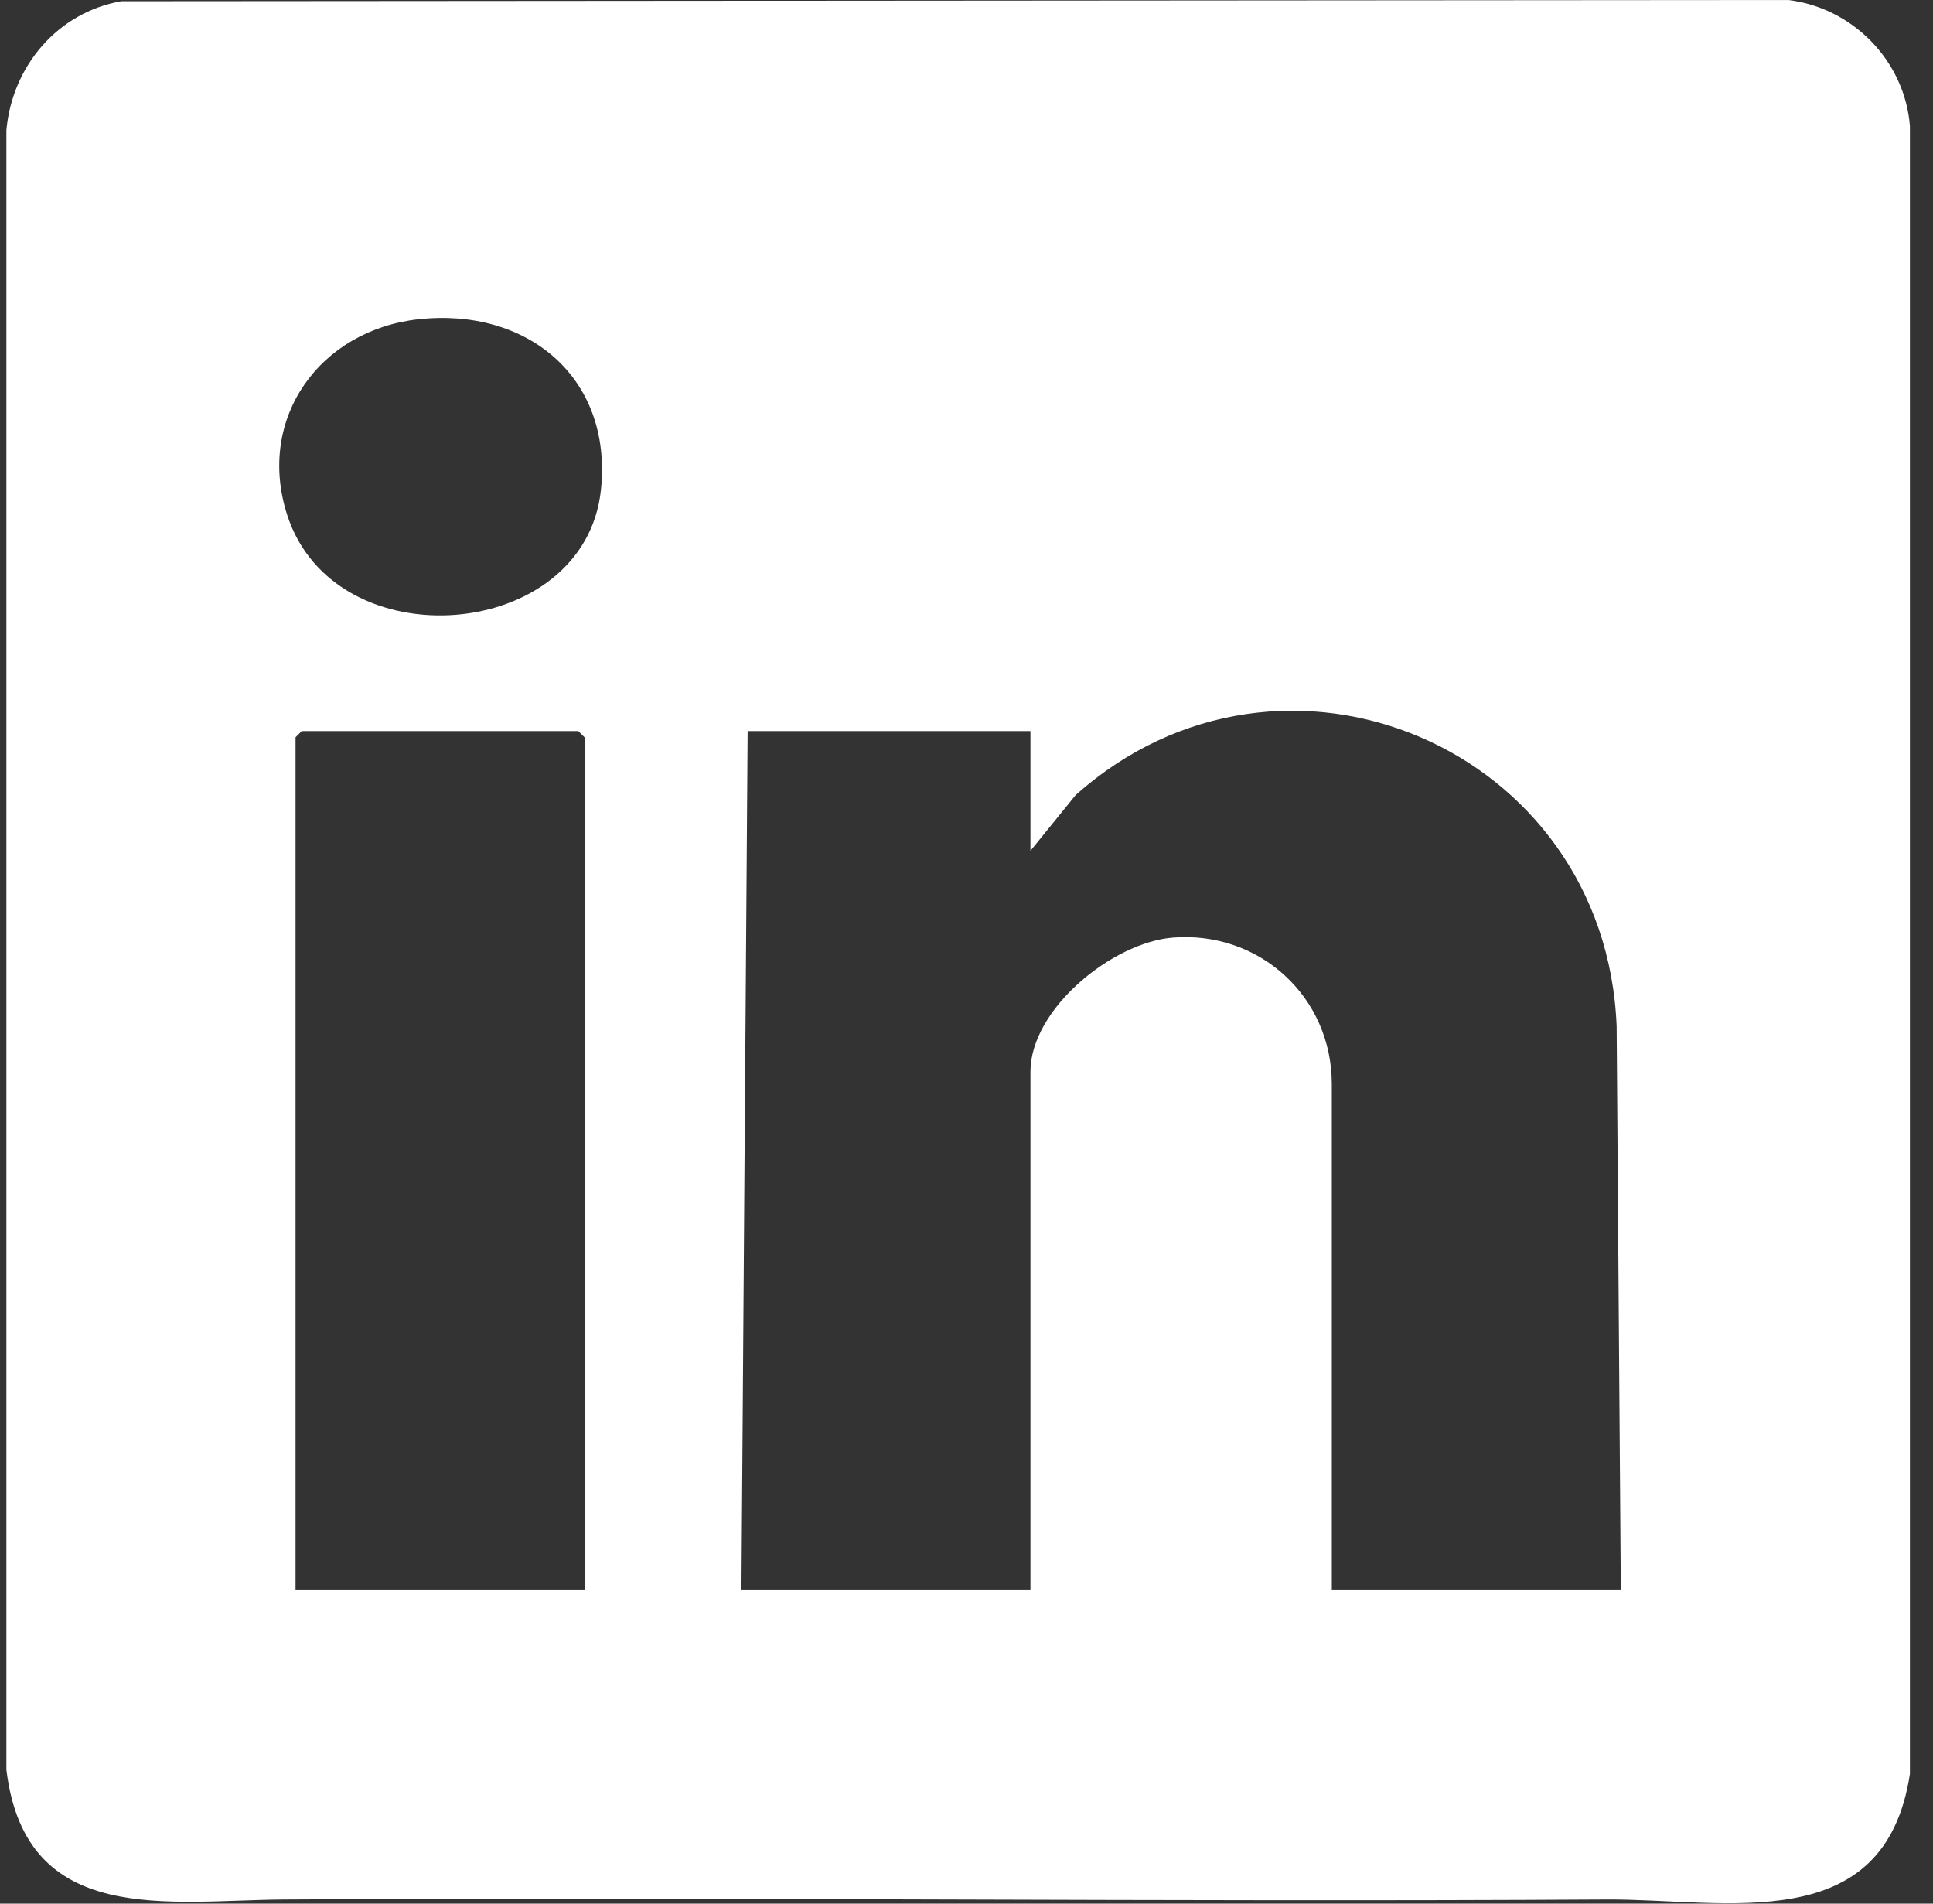 <svg width="65" height="64" viewBox="0 0 65 64" fill="none" xmlns="http://www.w3.org/2000/svg">
    <rect x="0" y="0" width="65" height="64" fill="#333333" stroke="none"/>
    <path d="M4.073 0.042L60.13 0C62.304 0.262 64.049 2.045 64.224 4.236V59.638C63.376 65.18 58.039 63.836 54.009 63.861C39.209 63.95 24.397 63.772 9.584 63.861C5.682 63.883 0.86 64.82 0.215 59.498V4.373C0.412 2.225 1.932 0.423 4.073 0.042ZM14.071 10.733C10.759 11.099 8.618 14.051 9.652 17.297C11.238 22.272 19.683 21.595 20.209 16.455C20.596 12.674 17.714 10.33 14.071 10.734V10.733ZM54.502 53.455L54.362 34.506C53.989 25.12 43.131 20.531 36.173 26.726L34.65 28.604V24.578H25.14L24.932 53.455H34.65V36.032C34.65 33.923 37.405 31.683 39.441 31.522C42.353 31.292 44.784 33.511 44.784 36.448V53.455H54.502ZM19.656 53.455V24.787L19.448 24.578H10.146L9.938 24.787V53.455H19.656Z" fill="white"/>
</svg>
